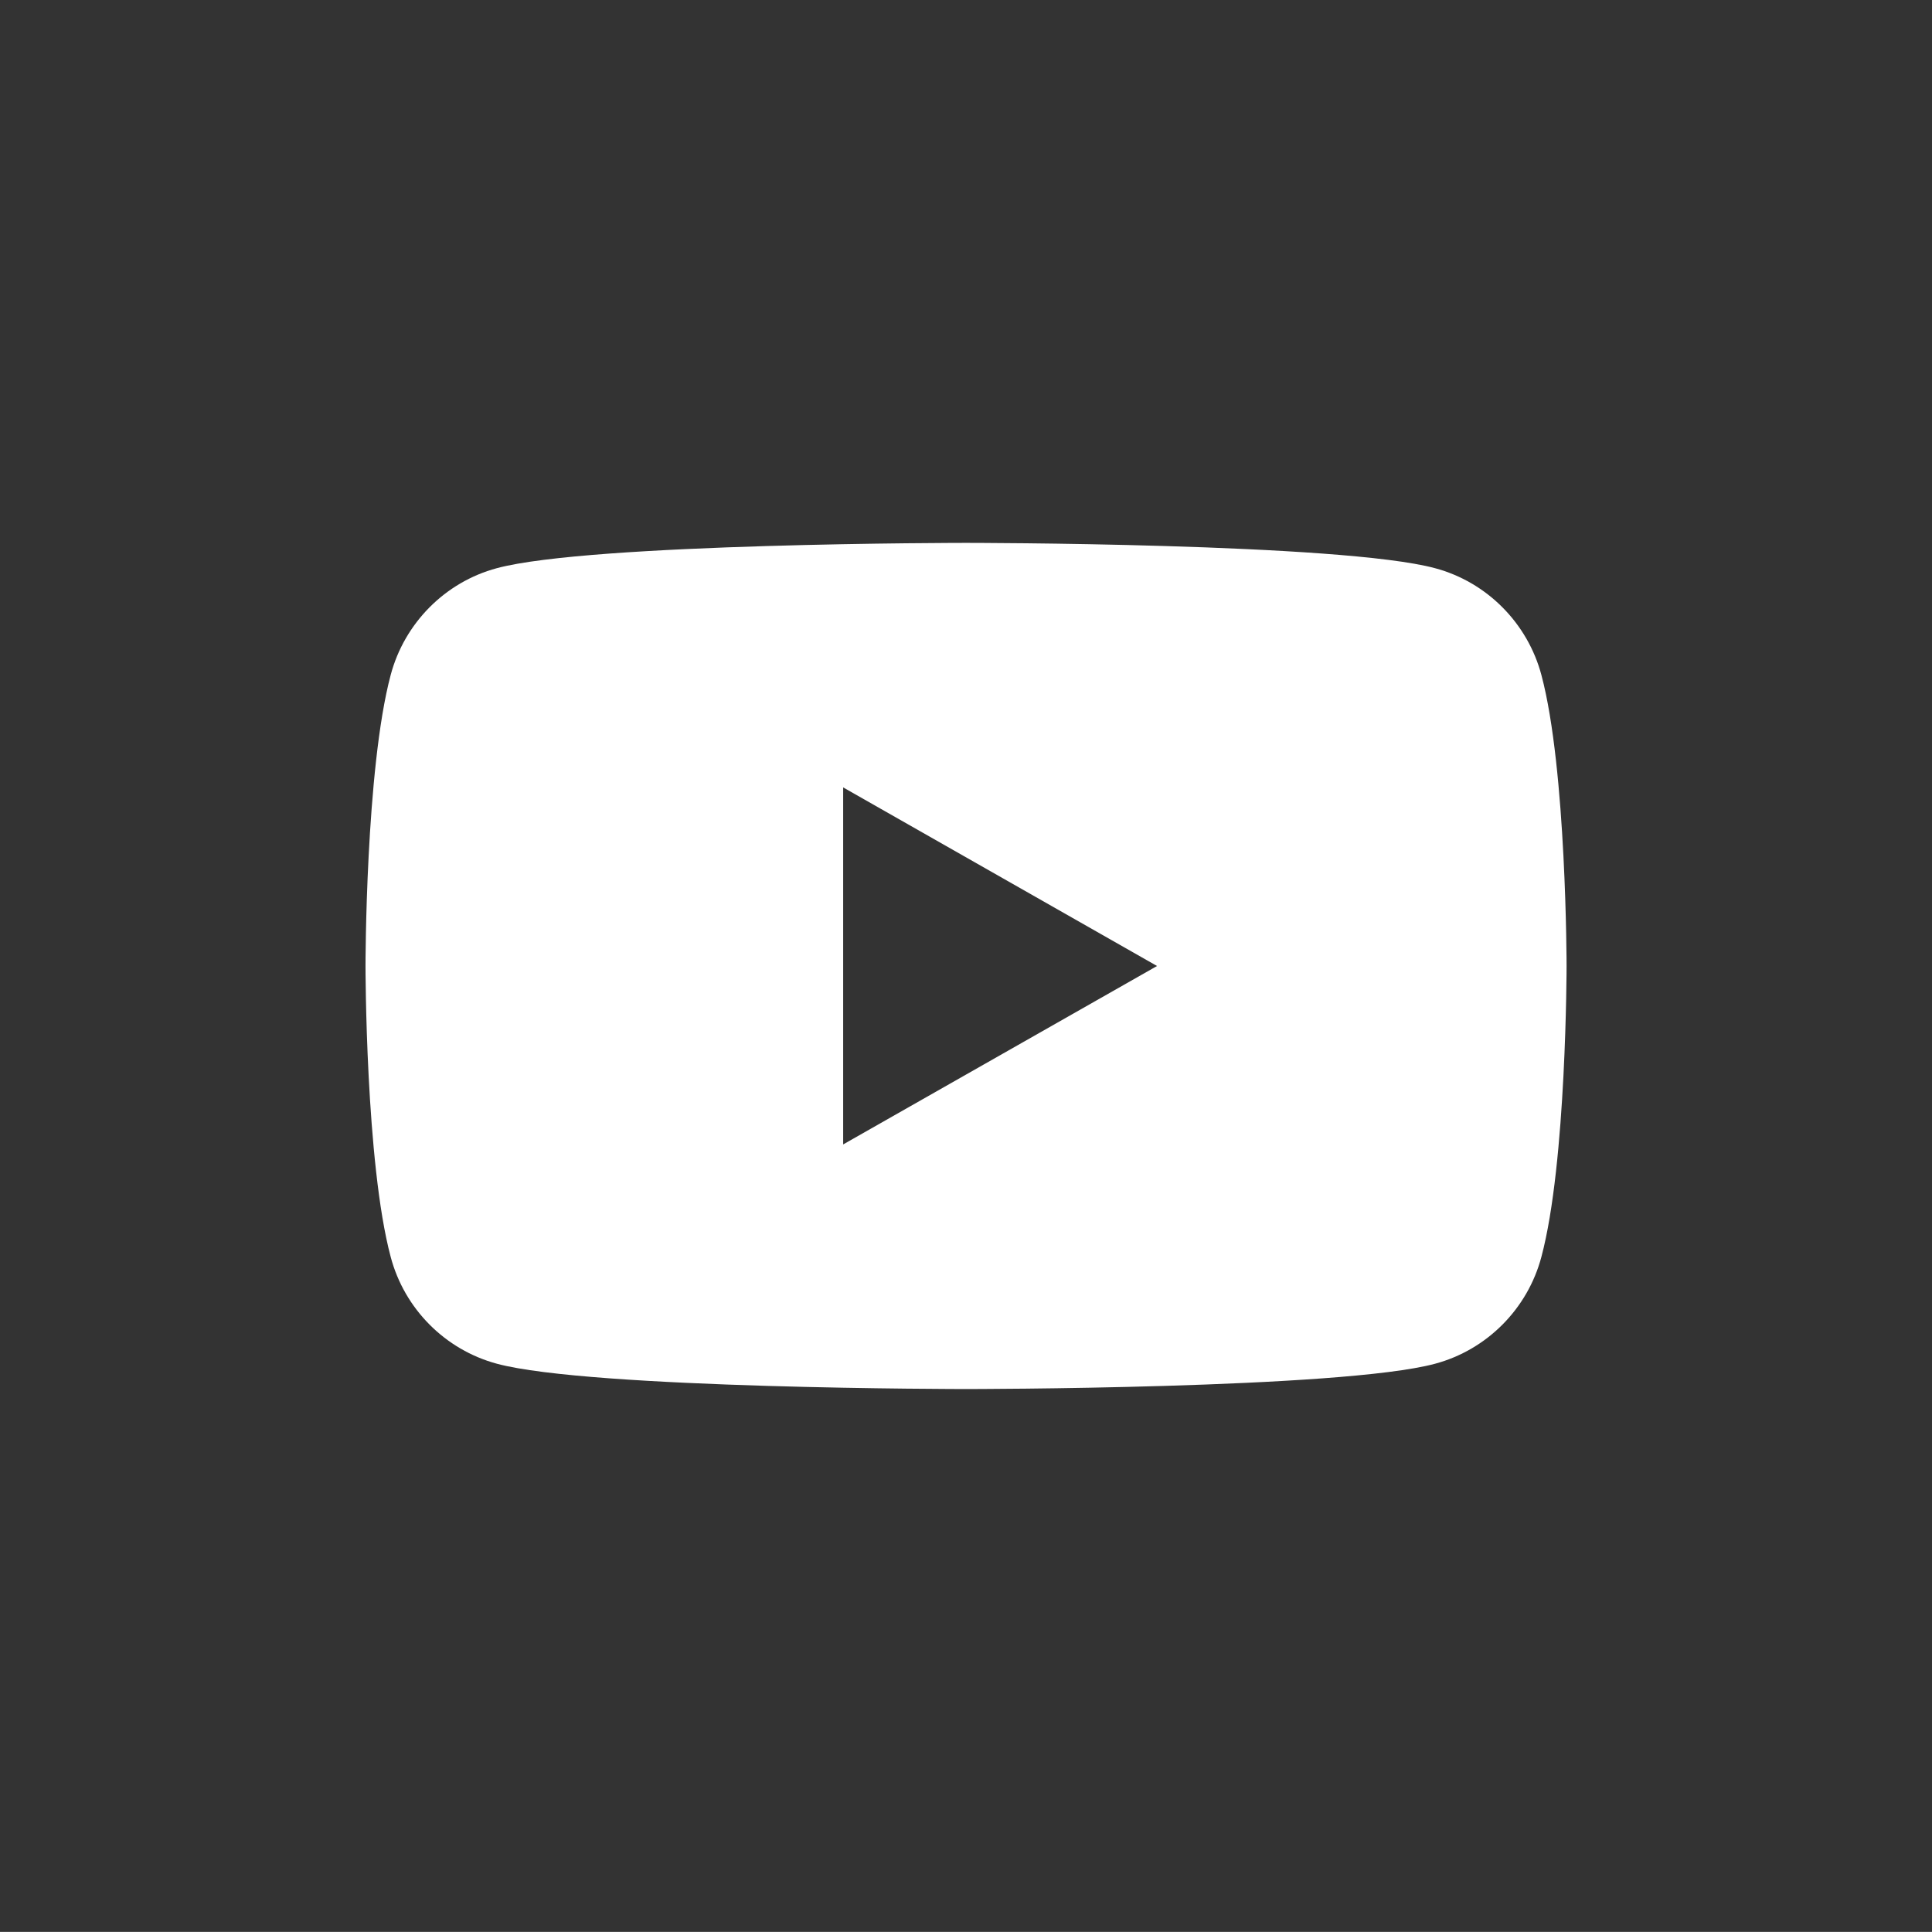 <?xml version="1.0" encoding="utf-8"?>
<!-- Generator: Adobe Illustrator 16.0.0, SVG Export Plug-In . SVG Version: 6.00 Build 0)  -->
<!DOCTYPE svg PUBLIC "-//W3C//DTD SVG 1.1//EN" "http://www.w3.org/Graphics/SVG/1.1/DTD/svg11.dtd">
<svg version="1.1" id="Layer_1" xmlns="http://www.w3.org/2000/svg" xmlns:xlink="http://www.w3.org/1999/xlink" x="0px" y="0px"
	 width="23.876px" height="23.875px" viewBox="0 0 23.876 23.875" enable-background="new 0 0 23.876 23.875" xml:space="preserve">
<rect x="0" y="0" width="23.876" height="23.875" fill="#333333" stroke="none"/>
<g>
	<g>
		<path fill="#FFFFFF" d="M10.42,14.143V9.731l3.879,2.207L10.42,14.143L10.42,14.143z M17.735,7.022
			c-1.156-0.313-5.797-0.313-5.797-0.313s-4.642,0-5.799,0.313C5.502,7.193,4.998,7.7,4.828,8.342
			c-0.311,1.165-0.311,3.596-0.311,3.596s0,2.43,0.311,3.594c0.17,0.644,0.674,1.149,1.312,1.321
			c1.157,0.313,5.799,0.313,5.799,0.313s4.641,0,5.797-0.313c0.639-0.172,1.143-0.678,1.313-1.321
			c0.311-1.164,0.311-3.594,0.311-3.594s0-2.431-0.311-3.596C18.878,7.7,18.374,7.193,17.735,7.022L17.735,7.022z"/>
	</g>
</g>
</svg>
